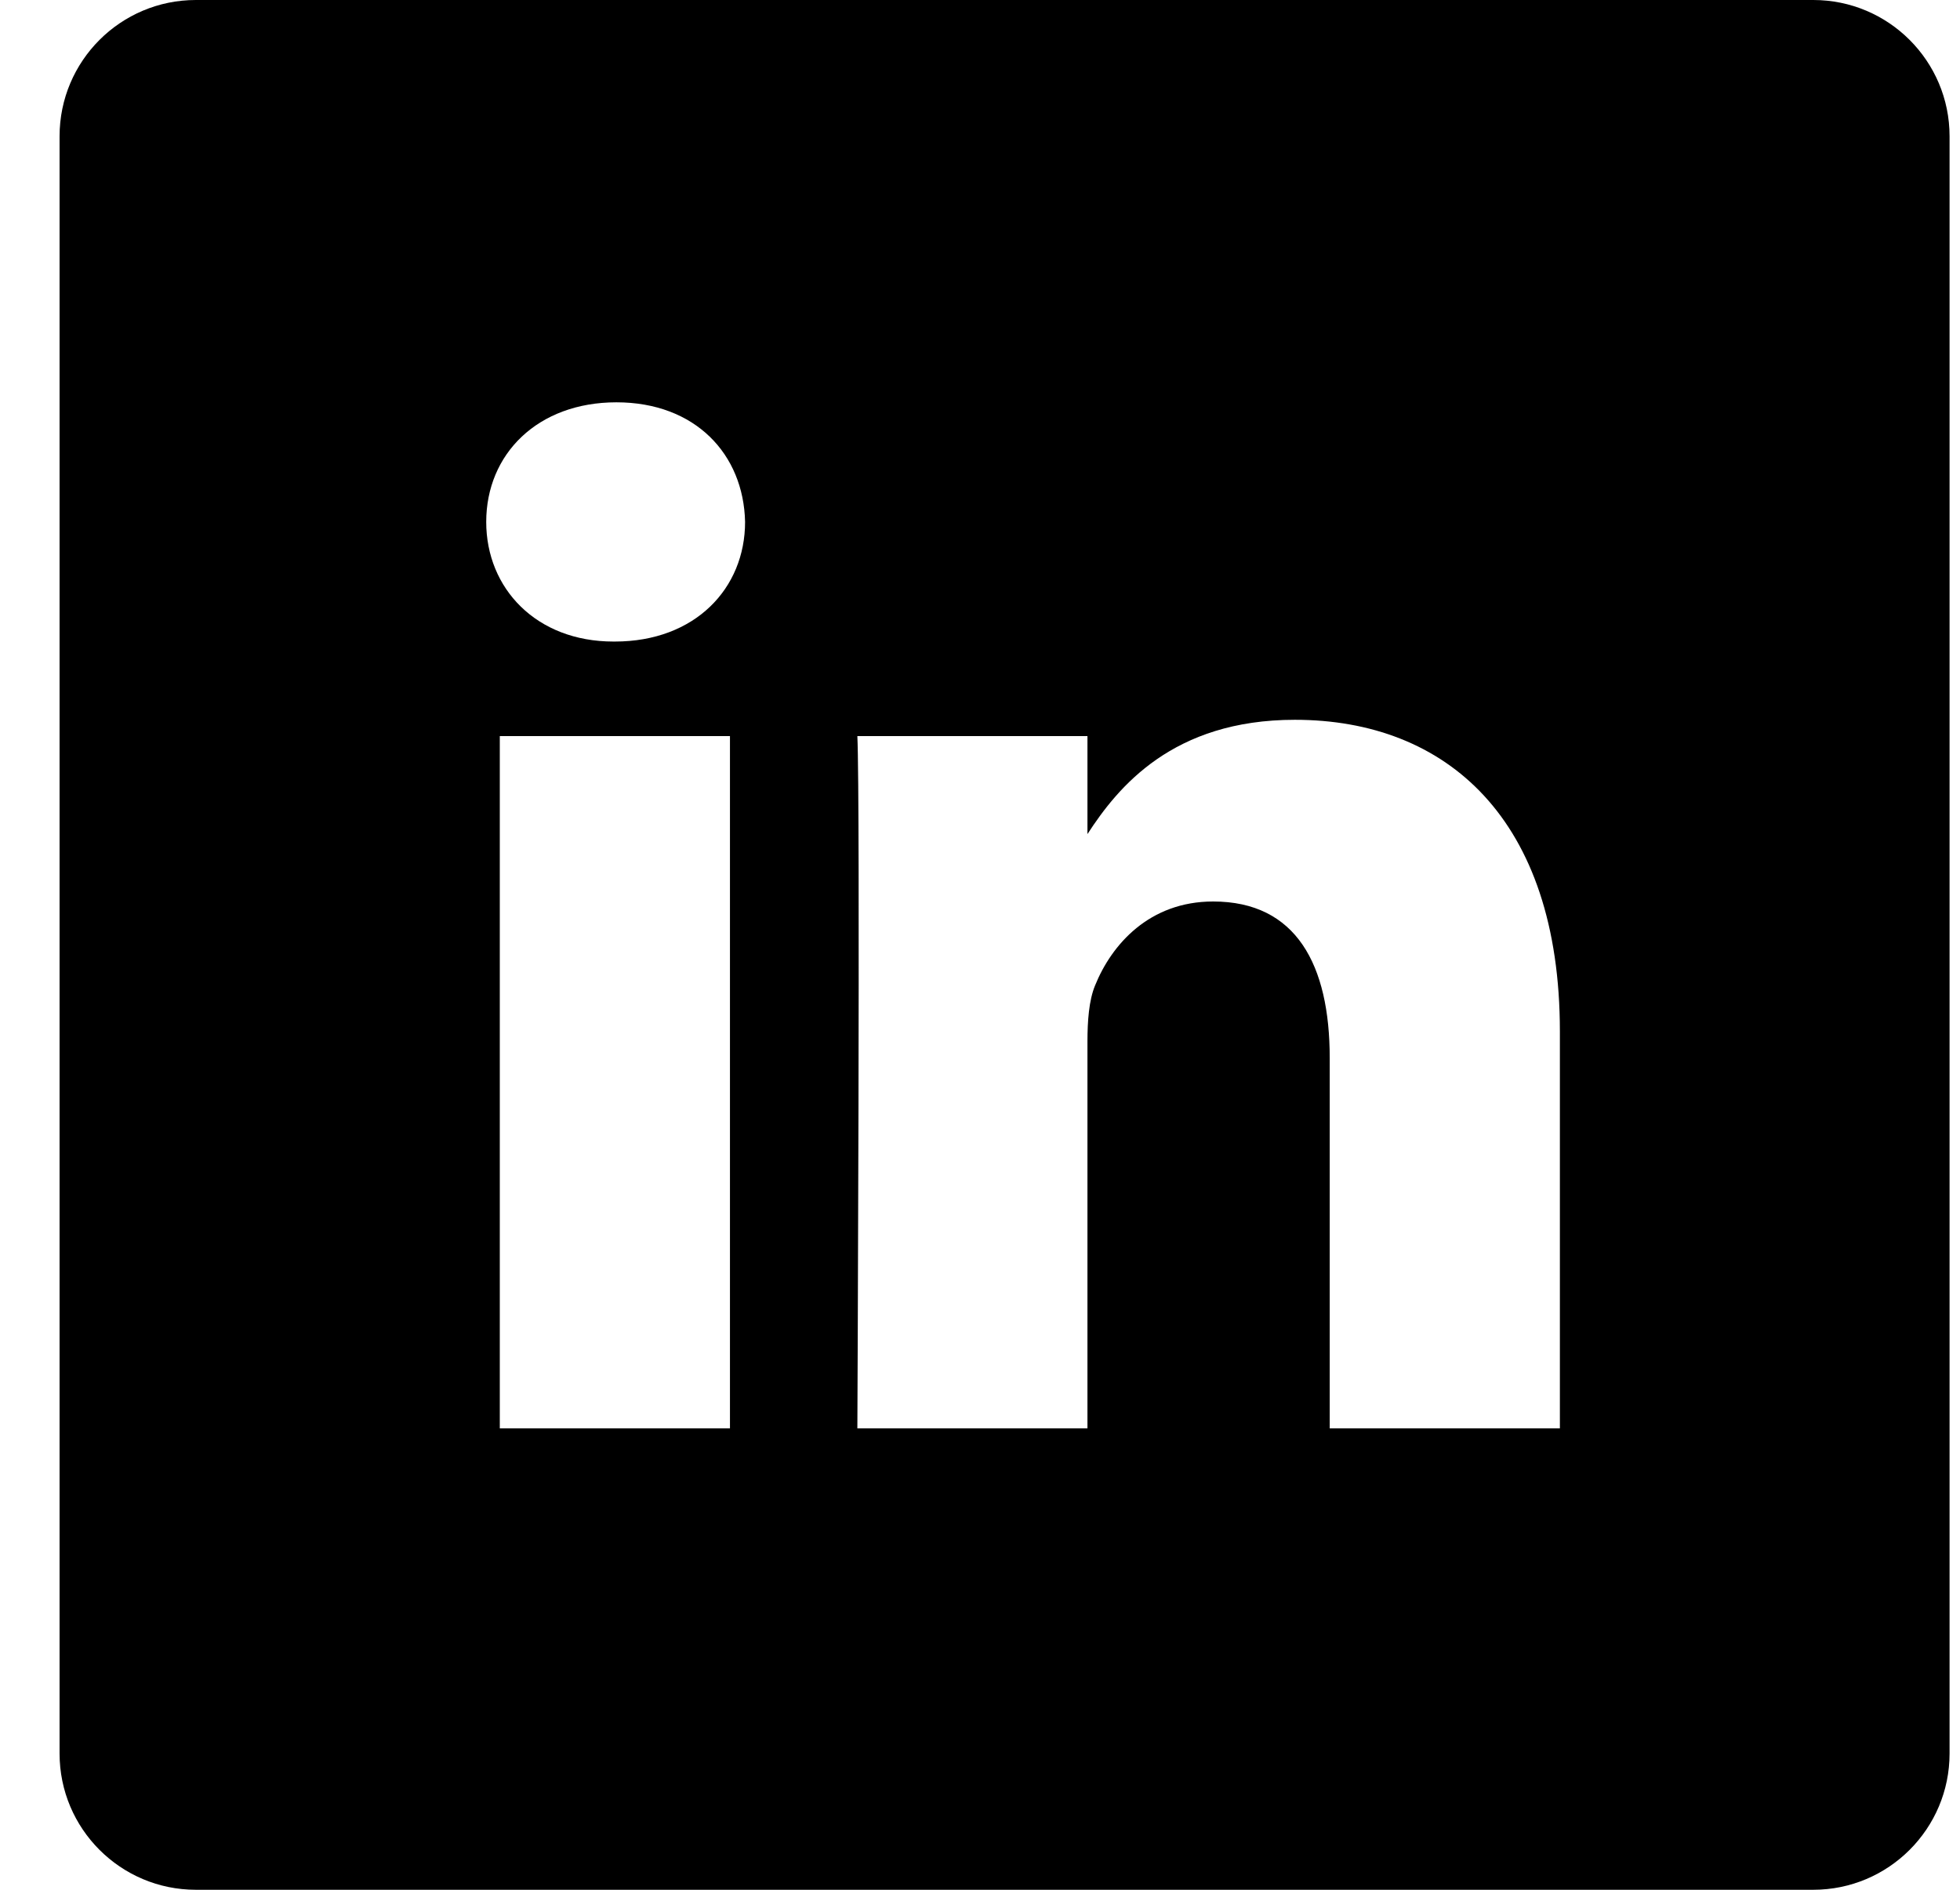 <svg width="28" height="27" viewBox="0 0 28 27" fill="none" xmlns="http://www.w3.org/2000/svg">
<path fill-rule="evenodd" clip-rule="evenodd" d="M2.798 0H25.904C26.979 0 27.851 0.872 27.851 1.947V25.053C27.851 26.128 26.979 27 25.904 27H2.798C1.723 27 0.851 26.128 0.851 25.053V1.947C0.851 0.872 1.723 0 2.798 0ZM7.14 20.408H10.428V10.517H7.14V20.408ZM8.784 9.166H8.763C7.66 9.166 6.946 8.406 6.946 7.457C6.946 6.487 7.681 5.748 8.806 5.748C9.931 5.748 10.623 6.487 10.644 7.457C10.644 8.406 9.931 9.166 8.784 9.166ZM18.996 20.408H22.284V14.736C22.284 11.698 20.662 10.284 18.498 10.284C16.754 10.284 15.972 11.243 15.535 11.917V10.517H12.248C12.291 11.445 12.248 20.408 12.248 20.408H15.535V14.884C15.535 14.589 15.556 14.293 15.643 14.082C15.881 13.491 16.422 12.88 17.33 12.88C18.52 12.88 18.996 13.787 18.996 15.116V20.408Z" fill="black"/>
</svg>
